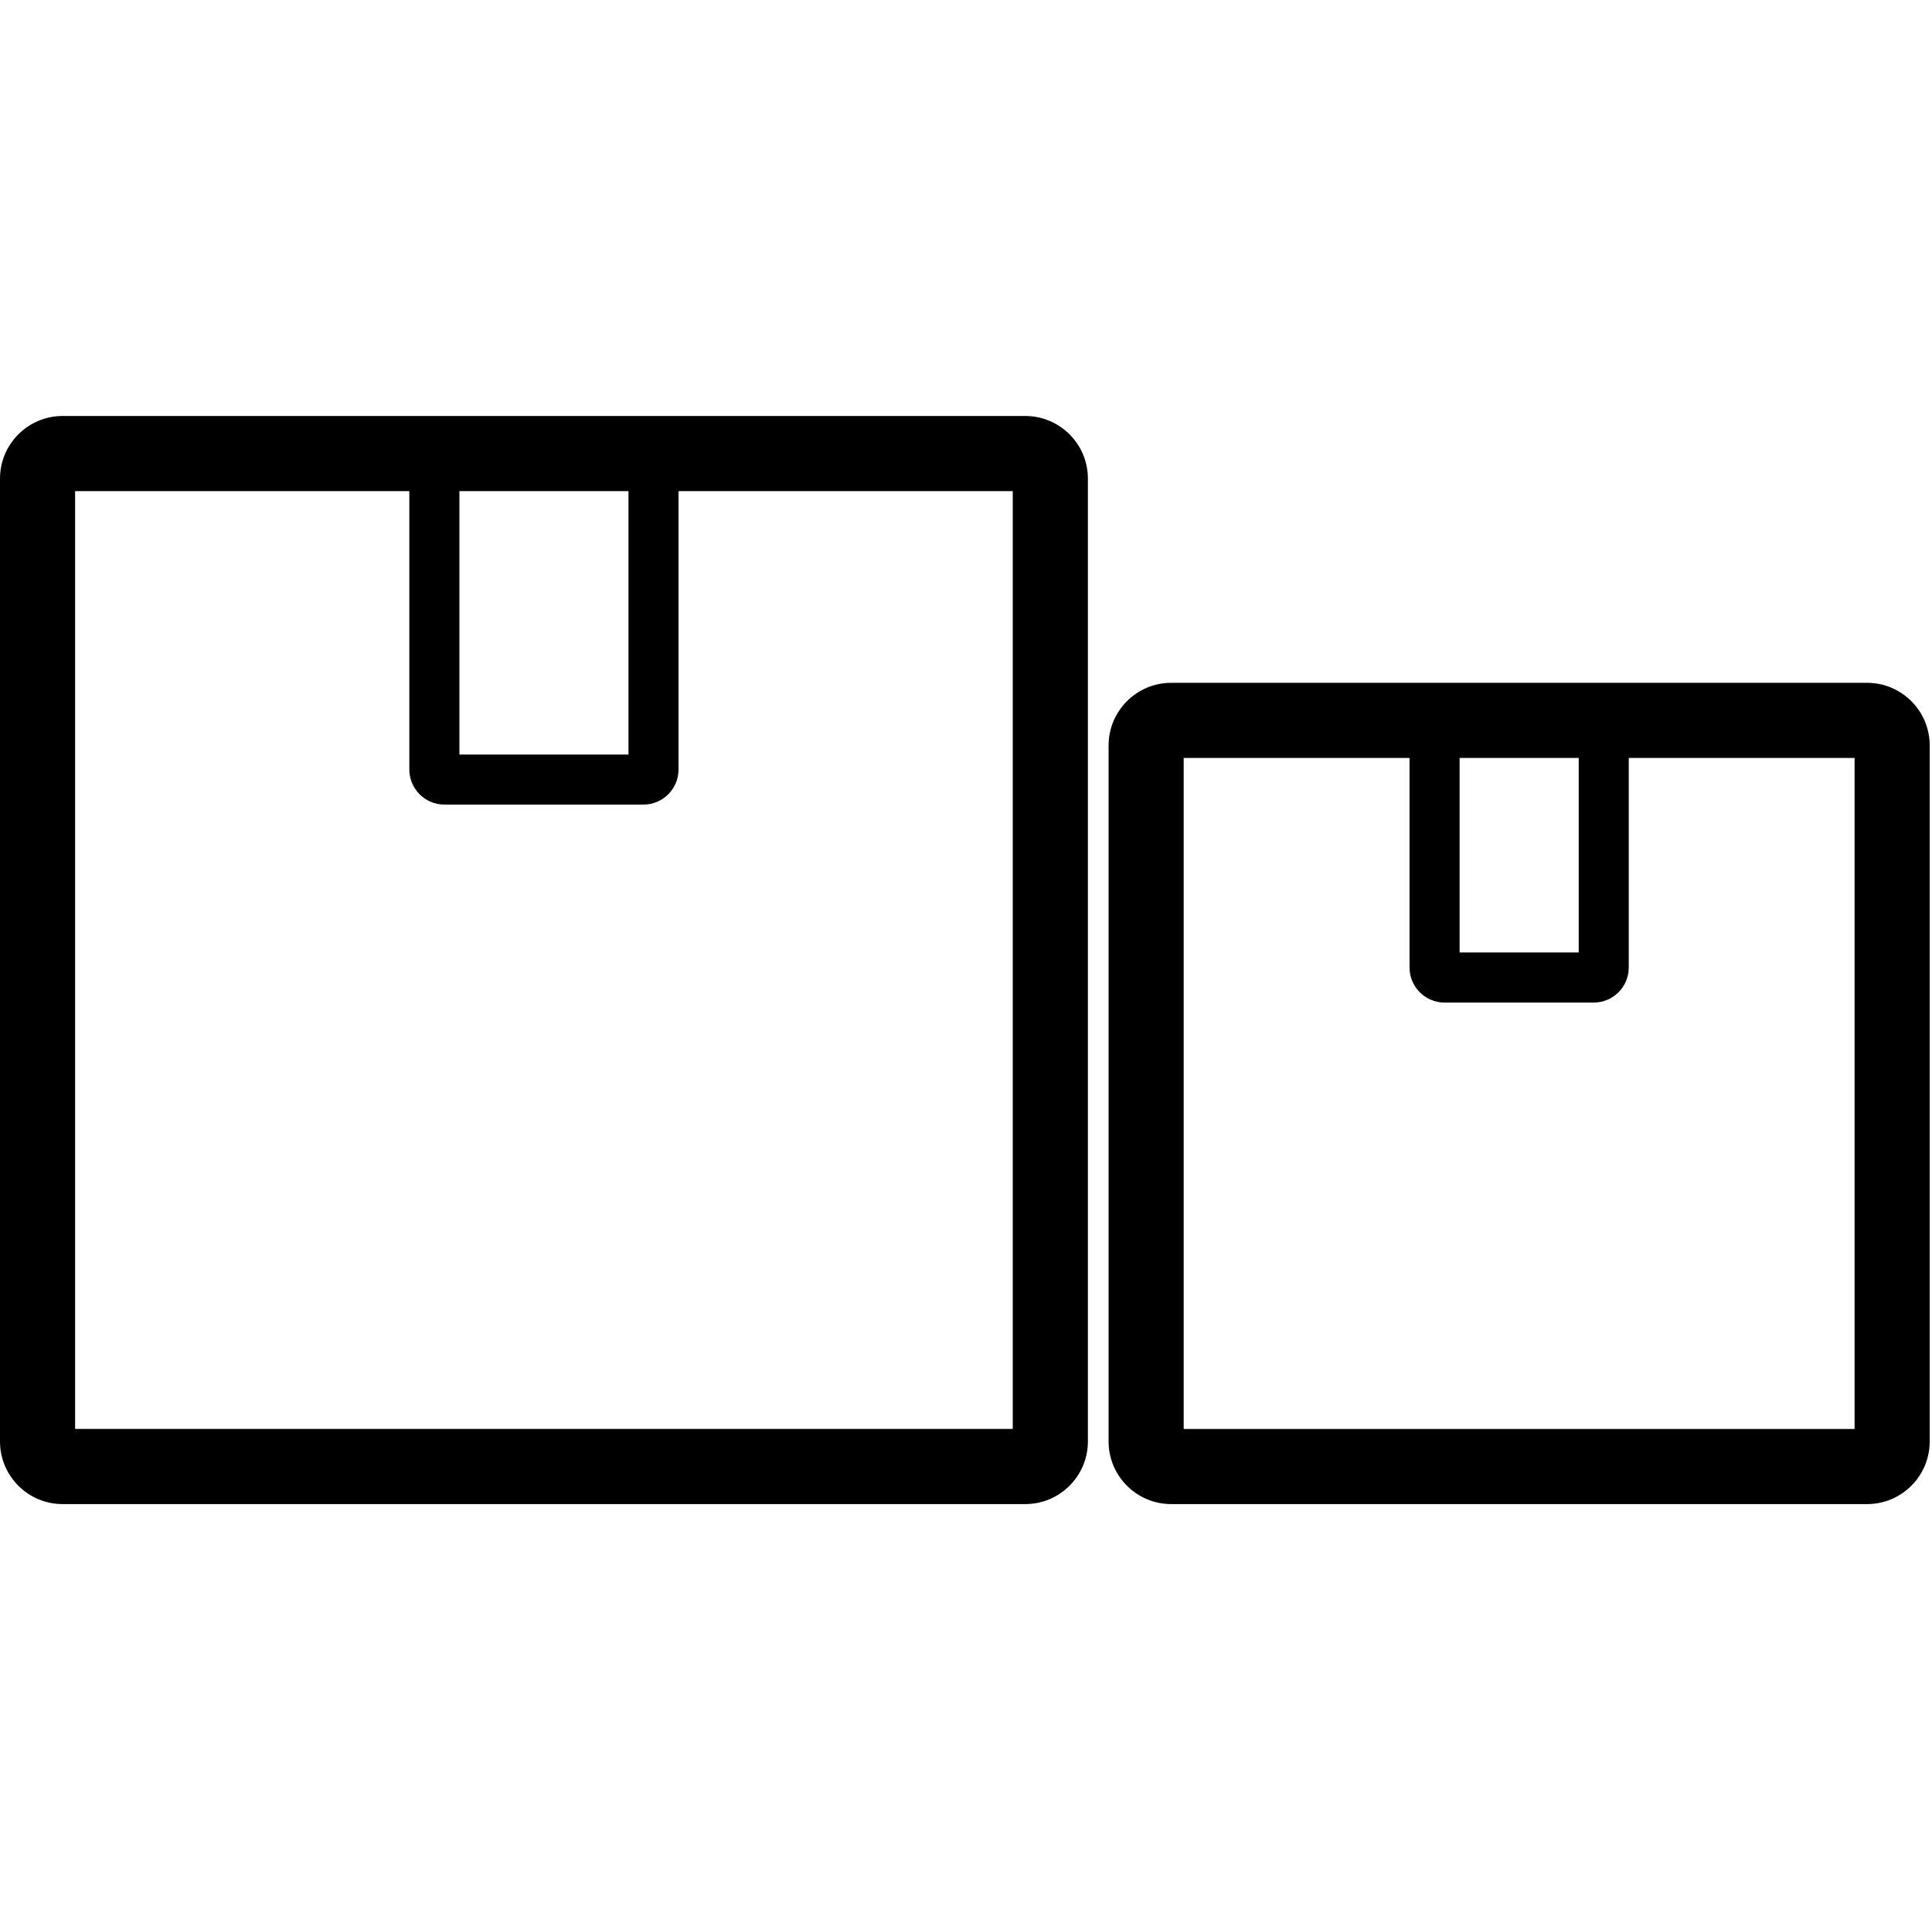<svg xmlns="http://www.w3.org/2000/svg" id="Layer_3" data-name="Layer 3" viewBox="0 0 504.98 501.77"><path d="m267.99,108.71H16.36c-9.02,0-16.36,7.34-16.36,16.36v251.63c0,9.02,7.34,16.36,16.36,16.36h251.63c9.02,0,16.36-7.34,16.36-16.36V125.07c0-9.02-7.34-16.36-16.36-16.36Zm-147.91,19.63h44.19v68.84h-44.19v-68.84Zm144.64,245.08H19.63v-245.08h87.36v72.76c0,5.05,4.11,9.16,9.16,9.16h52.04c5.05,0,9.16-4.11,9.16-9.16v-72.76h87.36v245.08Z"></path><path d="m488.02,178.44h-181.9c-9.02,0-16.36,7.34-16.36,16.36v181.9c0,9.02,7.34,16.36,16.36,16.36h181.9c9.02,0,16.36-7.34,16.36-16.36v-181.9c0-9.02-7.34-16.36-16.36-16.36Zm-106.51,19.63h31.13v50.84h-31.13v-50.84Zm103.24,175.36h-175.36v-175.36h59.03v54.77c0,5.05,4.11,9.16,9.16,9.16h38.98c5.05,0,9.16-4.11,9.16-9.16v-54.77h59.03v175.36Z"></path></svg>